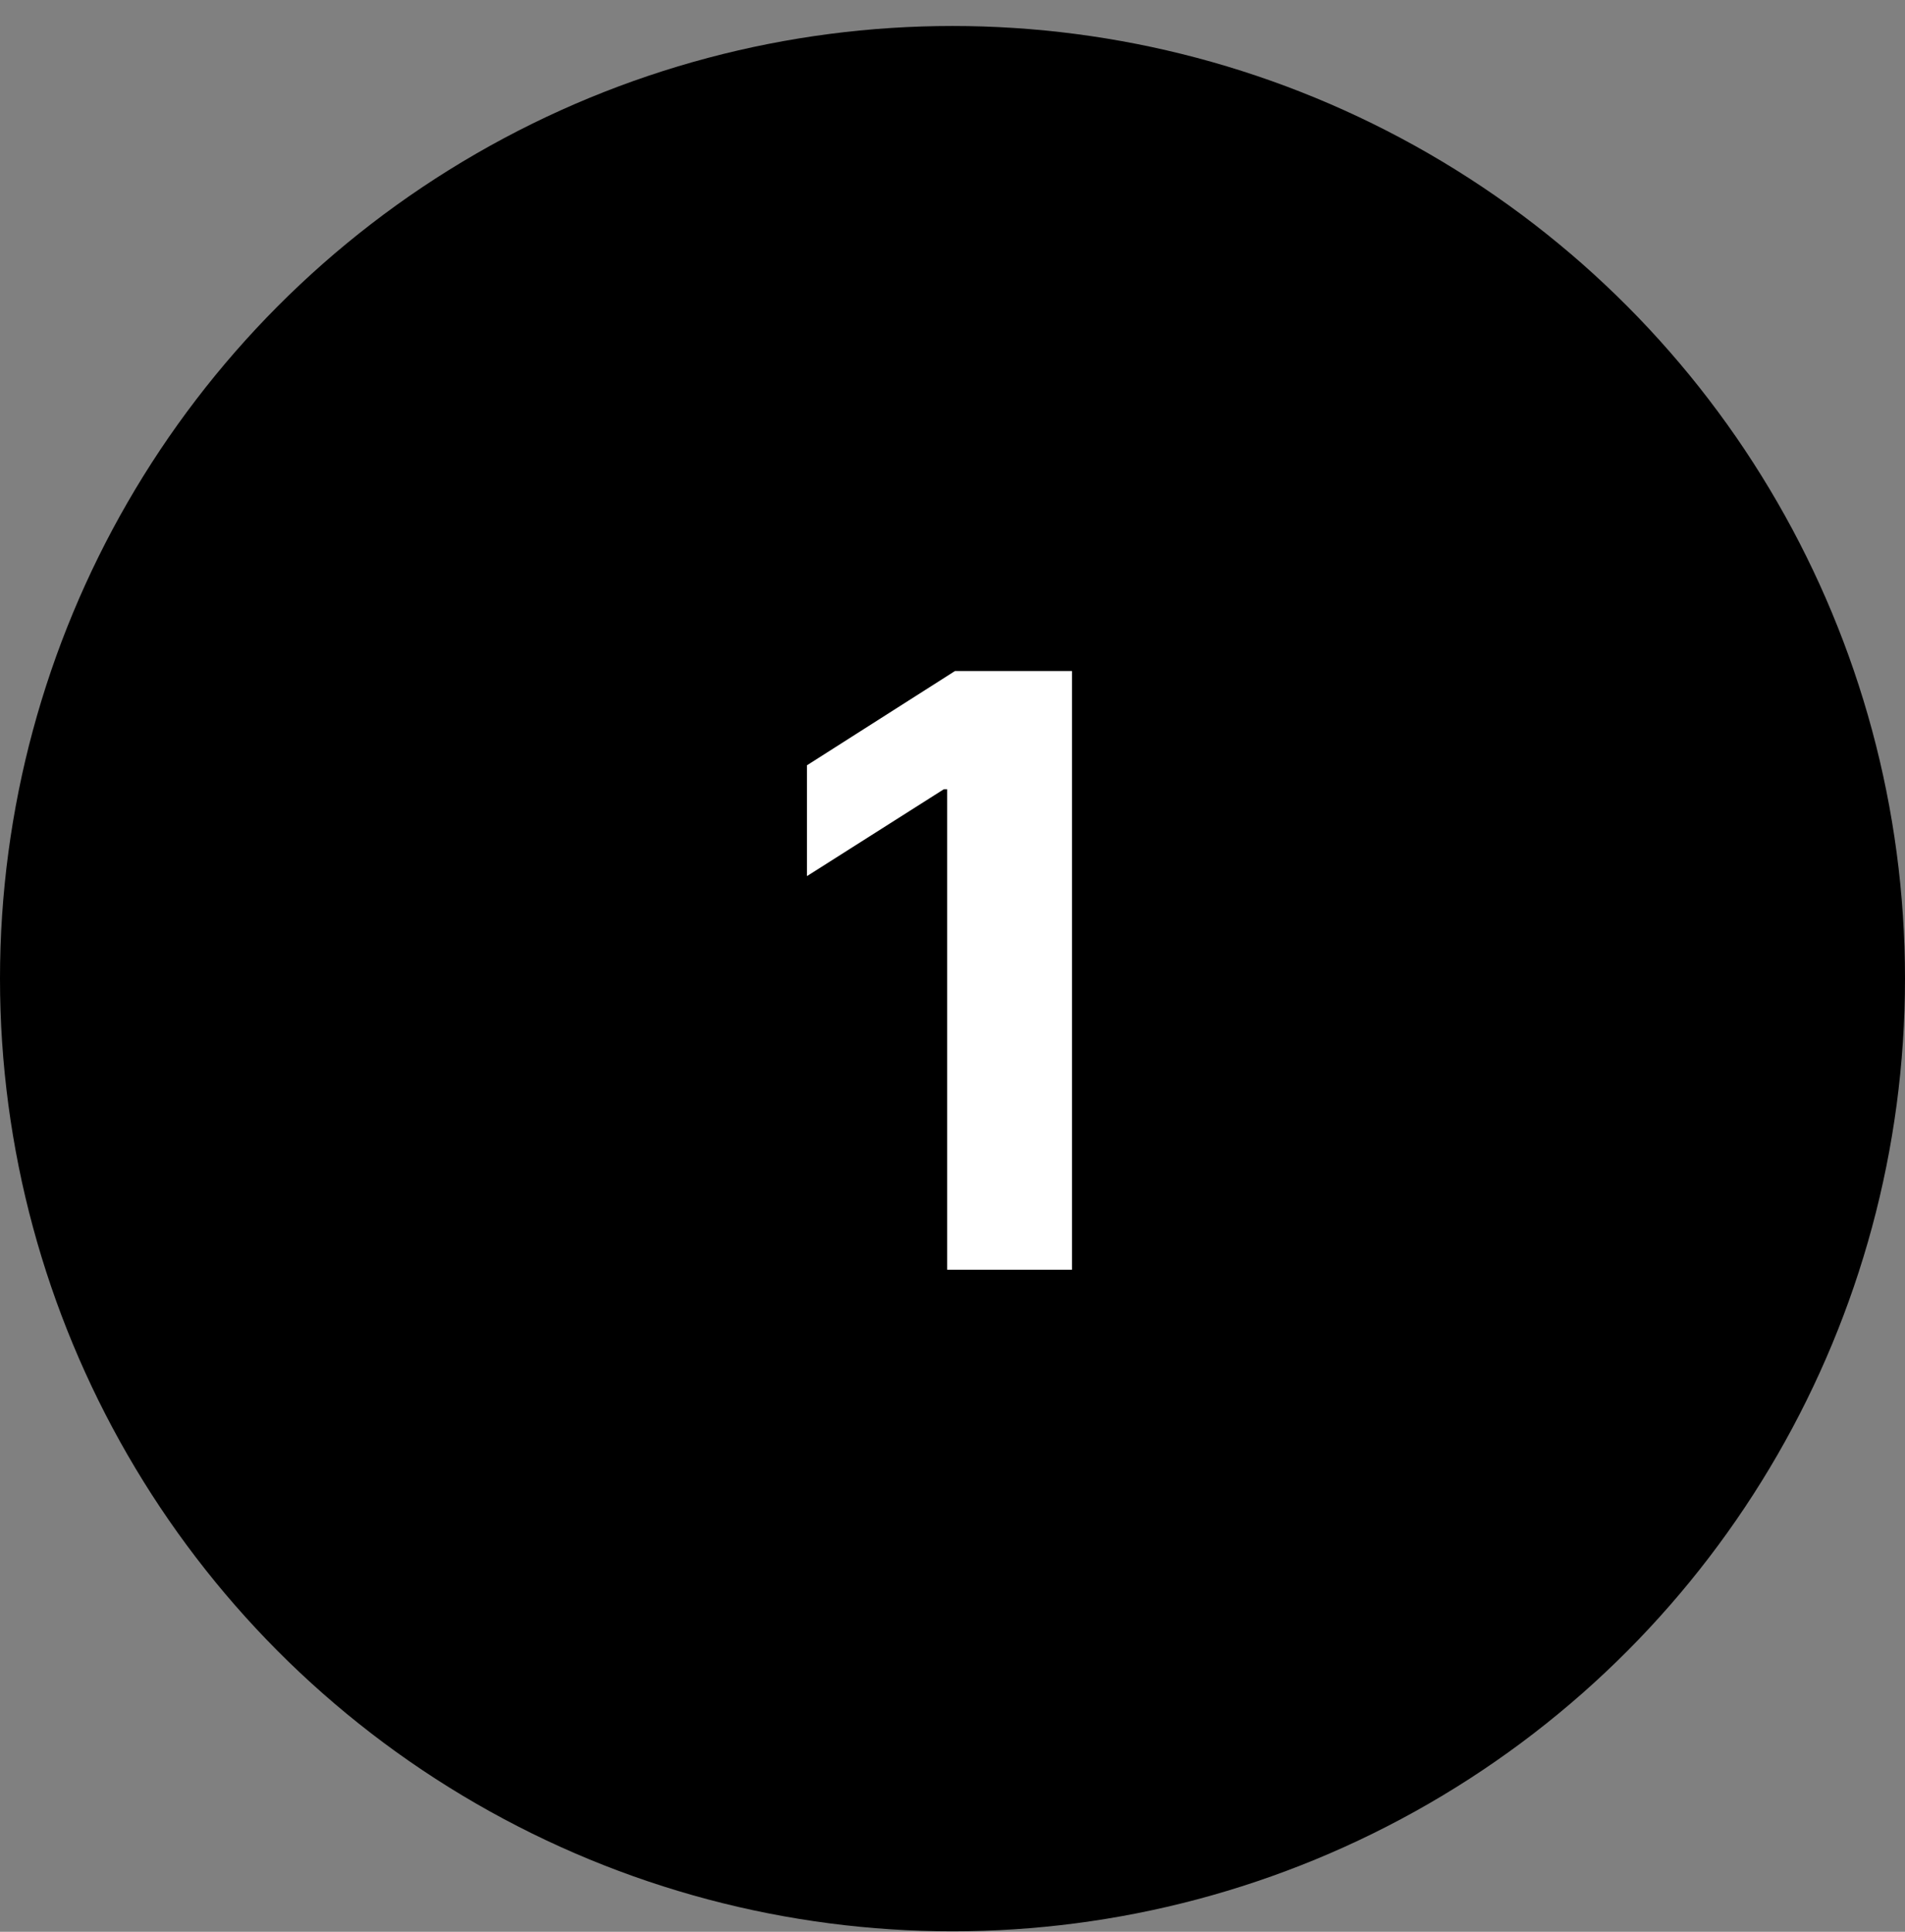 <svg width="72" height="73" viewBox="0 0 72 73" fill="none" xmlns="http://www.w3.org/2000/svg">
<rect x="0" y="0" width="72" height="73" fill="#808080" stroke="none"/>
<g clip-path="url(#clip0_23_39345)">
<circle cx="36" cy="36.982" r="36" fill="black"/>
<path d="M40.516 47.982H35.797V29.825H35.672L30.5 33.107V28.919L36.094 25.357H40.516V47.982Z" fill="white"/>
</g>
<defs>
<clipPath id="clip0_23_39345">
<rect width="72" height="72" fill="white" transform="translate(0 0.982)"/>
</clipPath>
</defs>
</svg>
